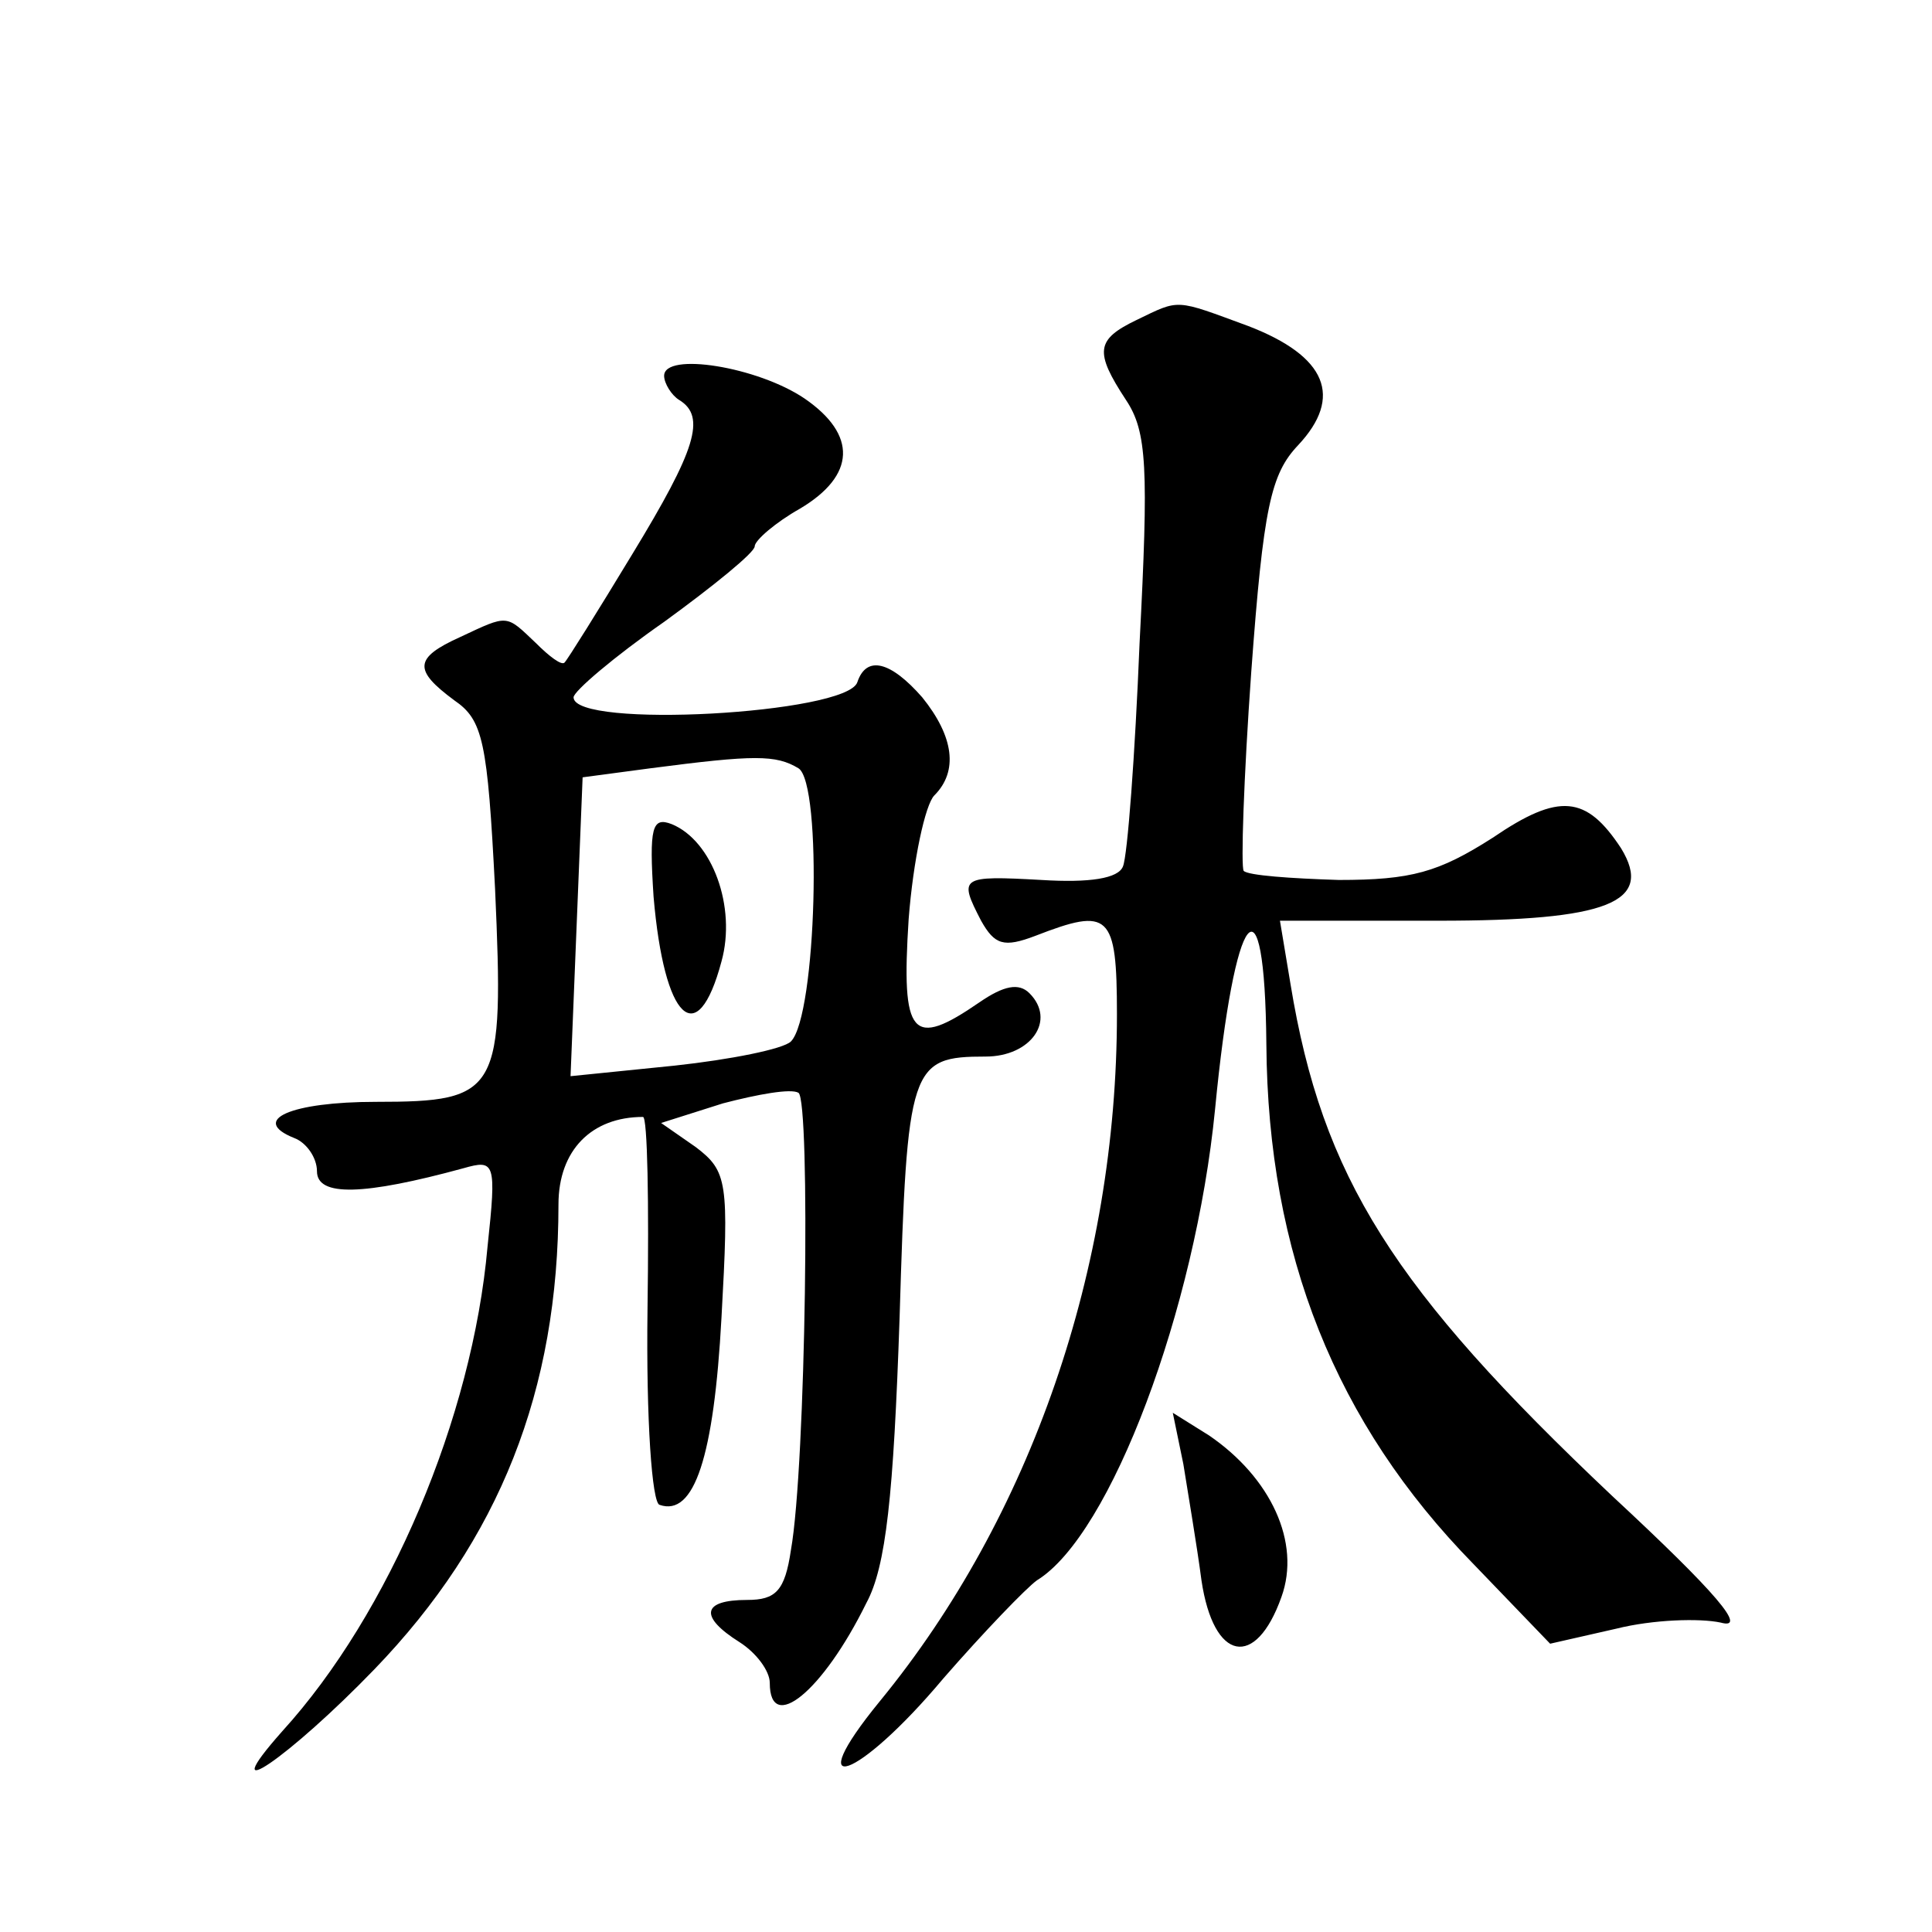<?xml version="1.0" standalone="no"?>
<!DOCTYPE svg PUBLIC "-//W3C//DTD SVG 20010904//EN"
 "http://www.w3.org/TR/2001/REC-SVG-20010904/DTD/svg10.dtd">
<svg version="1.0" xmlns="http://www.w3.org/2000/svg"
 width="128pt" height="128pt" viewBox="0 0 128 128"
 preserveAspectRatio="xMidYMid meet">
<g transform="translate(0,128) scale(0.1,-0.1)"
fill="#0" stroke="none">
<path d="M753 1068 c-27 -13 -28 -21 -7 -53 14 -21 15 -45 9 -161 -3 -74 -8 -141
-11 -148 -3 -8 -22 -11 -54 -9 -54 3 -55 2 -40 -27 9 -16 15 -18 36 -10 49 19 54
15 54 -52 0 -168 -57 -333 -157 -455 -54 -66 -15 -53 42 15 27 31 55 60 62 65 49
30 105 180 118 312 13 135 33 160 34 43 1 -139 46 -251 137 -344 l51 -53 44 10
c24 6 55 7 69 4 18 -5 -2 19 -72 84 -145 137 -192 211 -213 339 l-7 42 105 0 c112
0 143 12 121 48 -23 35 -41 37 -85 7 -36 -23 -54 -28 -102 -28 -32 1 -60 3 -63
6 -2 2 0 62 5 132 8 109 13 131 31 150 30 32 19 59 -33 79 -49 18 -45 18 -74 4z
M440 1031 c0 -5 5 -13 10 -16 18 -11 11 -33 -31 -102 -23 -38 -43 -70 -45 -72 -2
-2 -10 4 -19 13 -20 19 -18 19 -50 4 -31 -14 -31 -22 -4 -42 19 -13 22 -27 27 -125
6 -135 3 -141 -79 -141 -56 0 -84 -12 -54 -24 8 -3 15 -13 15 -22 0 -17 31 -16
97 2 21 6 22 4 16 -52 -10 -113 -65 -243 -136 -321 -47 -53 5 -17 61 41 83 86 122
185 122 308 0 36 22 58 56 58 3 0 4 -57 3 -127 -1 -74 3 -129 8 -130 23 -8 36 32
41 124 5 90 4 97 -17 113 l-23 16 41 13 c23 6 45 10 50 7 8 -5 5 -247 -5 -303 -4
-27 -10 -33 -29 -33 -30 0 -32 -11 -5 -28 11 -7 20 -19 20 -27 0 -34 35 -6 64 53
13 24 18 71 22 189 5 167 7 173 57 173 30 0 47 24 29 42 -7 7 -17 5 -33 -6 -45
-31 -52 -23 -47 55 3 39 11 76 17 82 16 16 13 39 -8 65 -21 24 -37 28 -43 10 -7
-21 -188 -31 -188 -10 0 4 27 27 60 50 33 24 60 46 60 50 0 4 14 16 30 25 37 22
38 49 3 73 -31 21 -93 31 -93 15z m89 -260 c16 -10 12 -164 -5 -181 -5 -5 -40 -12
-77 -16 l-69 -7 4 99 4 99 45 6 c69 9 83 9 98 0z M433 686 c7 -82 29 -103 45 -43
10 36 -6 80 -33 91 -13 5 -15 -2 -12 -48z M784 310 c3 -19 9 -54 12 -77 8 -54 36
-59 53 -11 13 36 -7 79 -48 107 l-24 15 7 -34z"/>
</g>
</svg>
